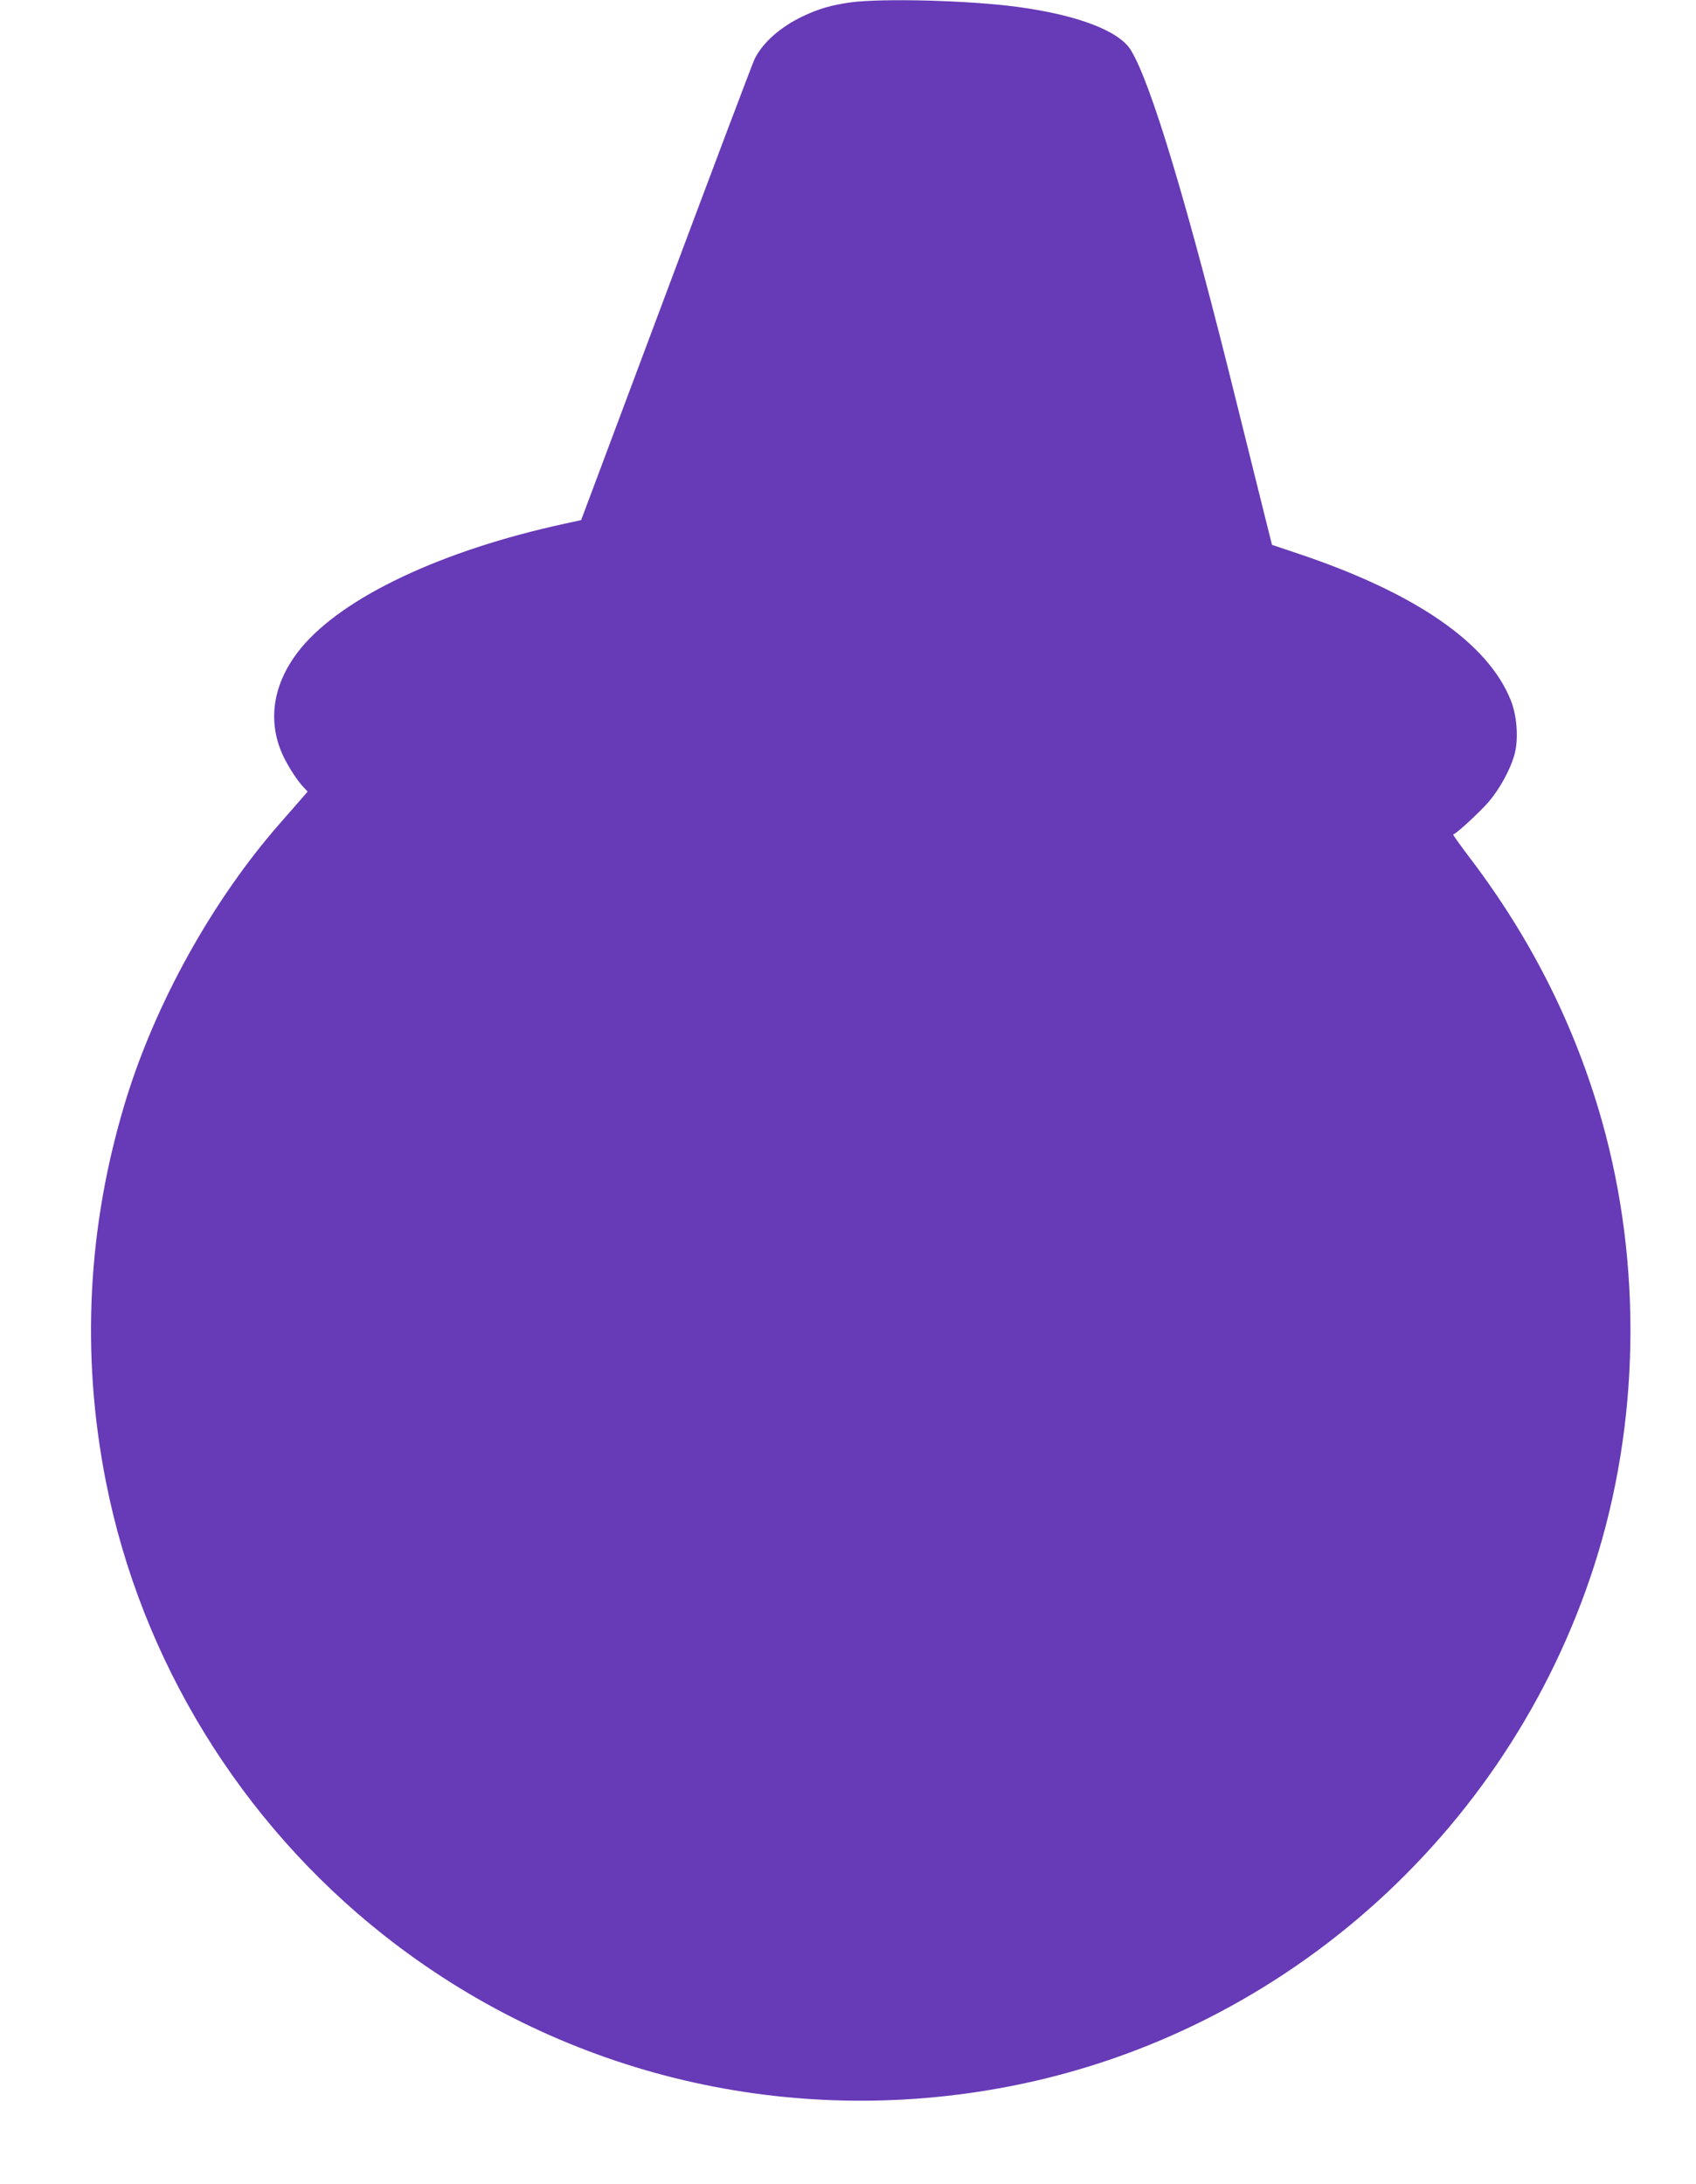 <?xml version="1.0" standalone="no"?>
<!DOCTYPE svg PUBLIC "-//W3C//DTD SVG 20010904//EN"
 "http://www.w3.org/TR/2001/REC-SVG-20010904/DTD/svg10.dtd">
<svg version="1.0" xmlns="http://www.w3.org/2000/svg"
 width="994pt" height="1280pt" viewBox="0 0 994 1280"
 preserveAspectRatio="xMidYMid meet">
<g transform="translate(0,1280) scale(0.1,-0.1)"
fill="#673ab7" stroke="none">
<path d="M4985 12786 c-113 -16 -186 -37 -281 -82 -131 -63 -233 -153 -281
-249 -11 -22 -244 -639 -518 -1371 l-499 -1332 -101 -22 c-717 -156 -1294
-429 -1540 -727 -169 -205 -204 -437 -98 -648 31 -61 77 -131 111 -167 l25
-27 -39 -45 c-21 -24 -78 -89 -125 -143 -394 -450 -729 -1053 -904 -1628 -223
-733 -261 -1485 -114 -2229 206 -1044 789 -1994 1629 -2657 1016 -802 2318
-1127 3600 -898 1631 290 2983 1477 3494 3066 266 829 282 1760 45 2603 -157
555 -412 1065 -771 1538 -59 78 -105 142 -101 142 15 1 151 126 207 190 63 73
126 186 151 274 26 89 17 228 -20 321 -134 337 -557 629 -1245 860 l-155 52
-51 204 c-28 112 -97 391 -154 619 -287 1163 -506 1892 -624 2079 -71 112
-315 204 -666 251 -286 38 -788 51 -975 26z"/>
</g>
</svg>
